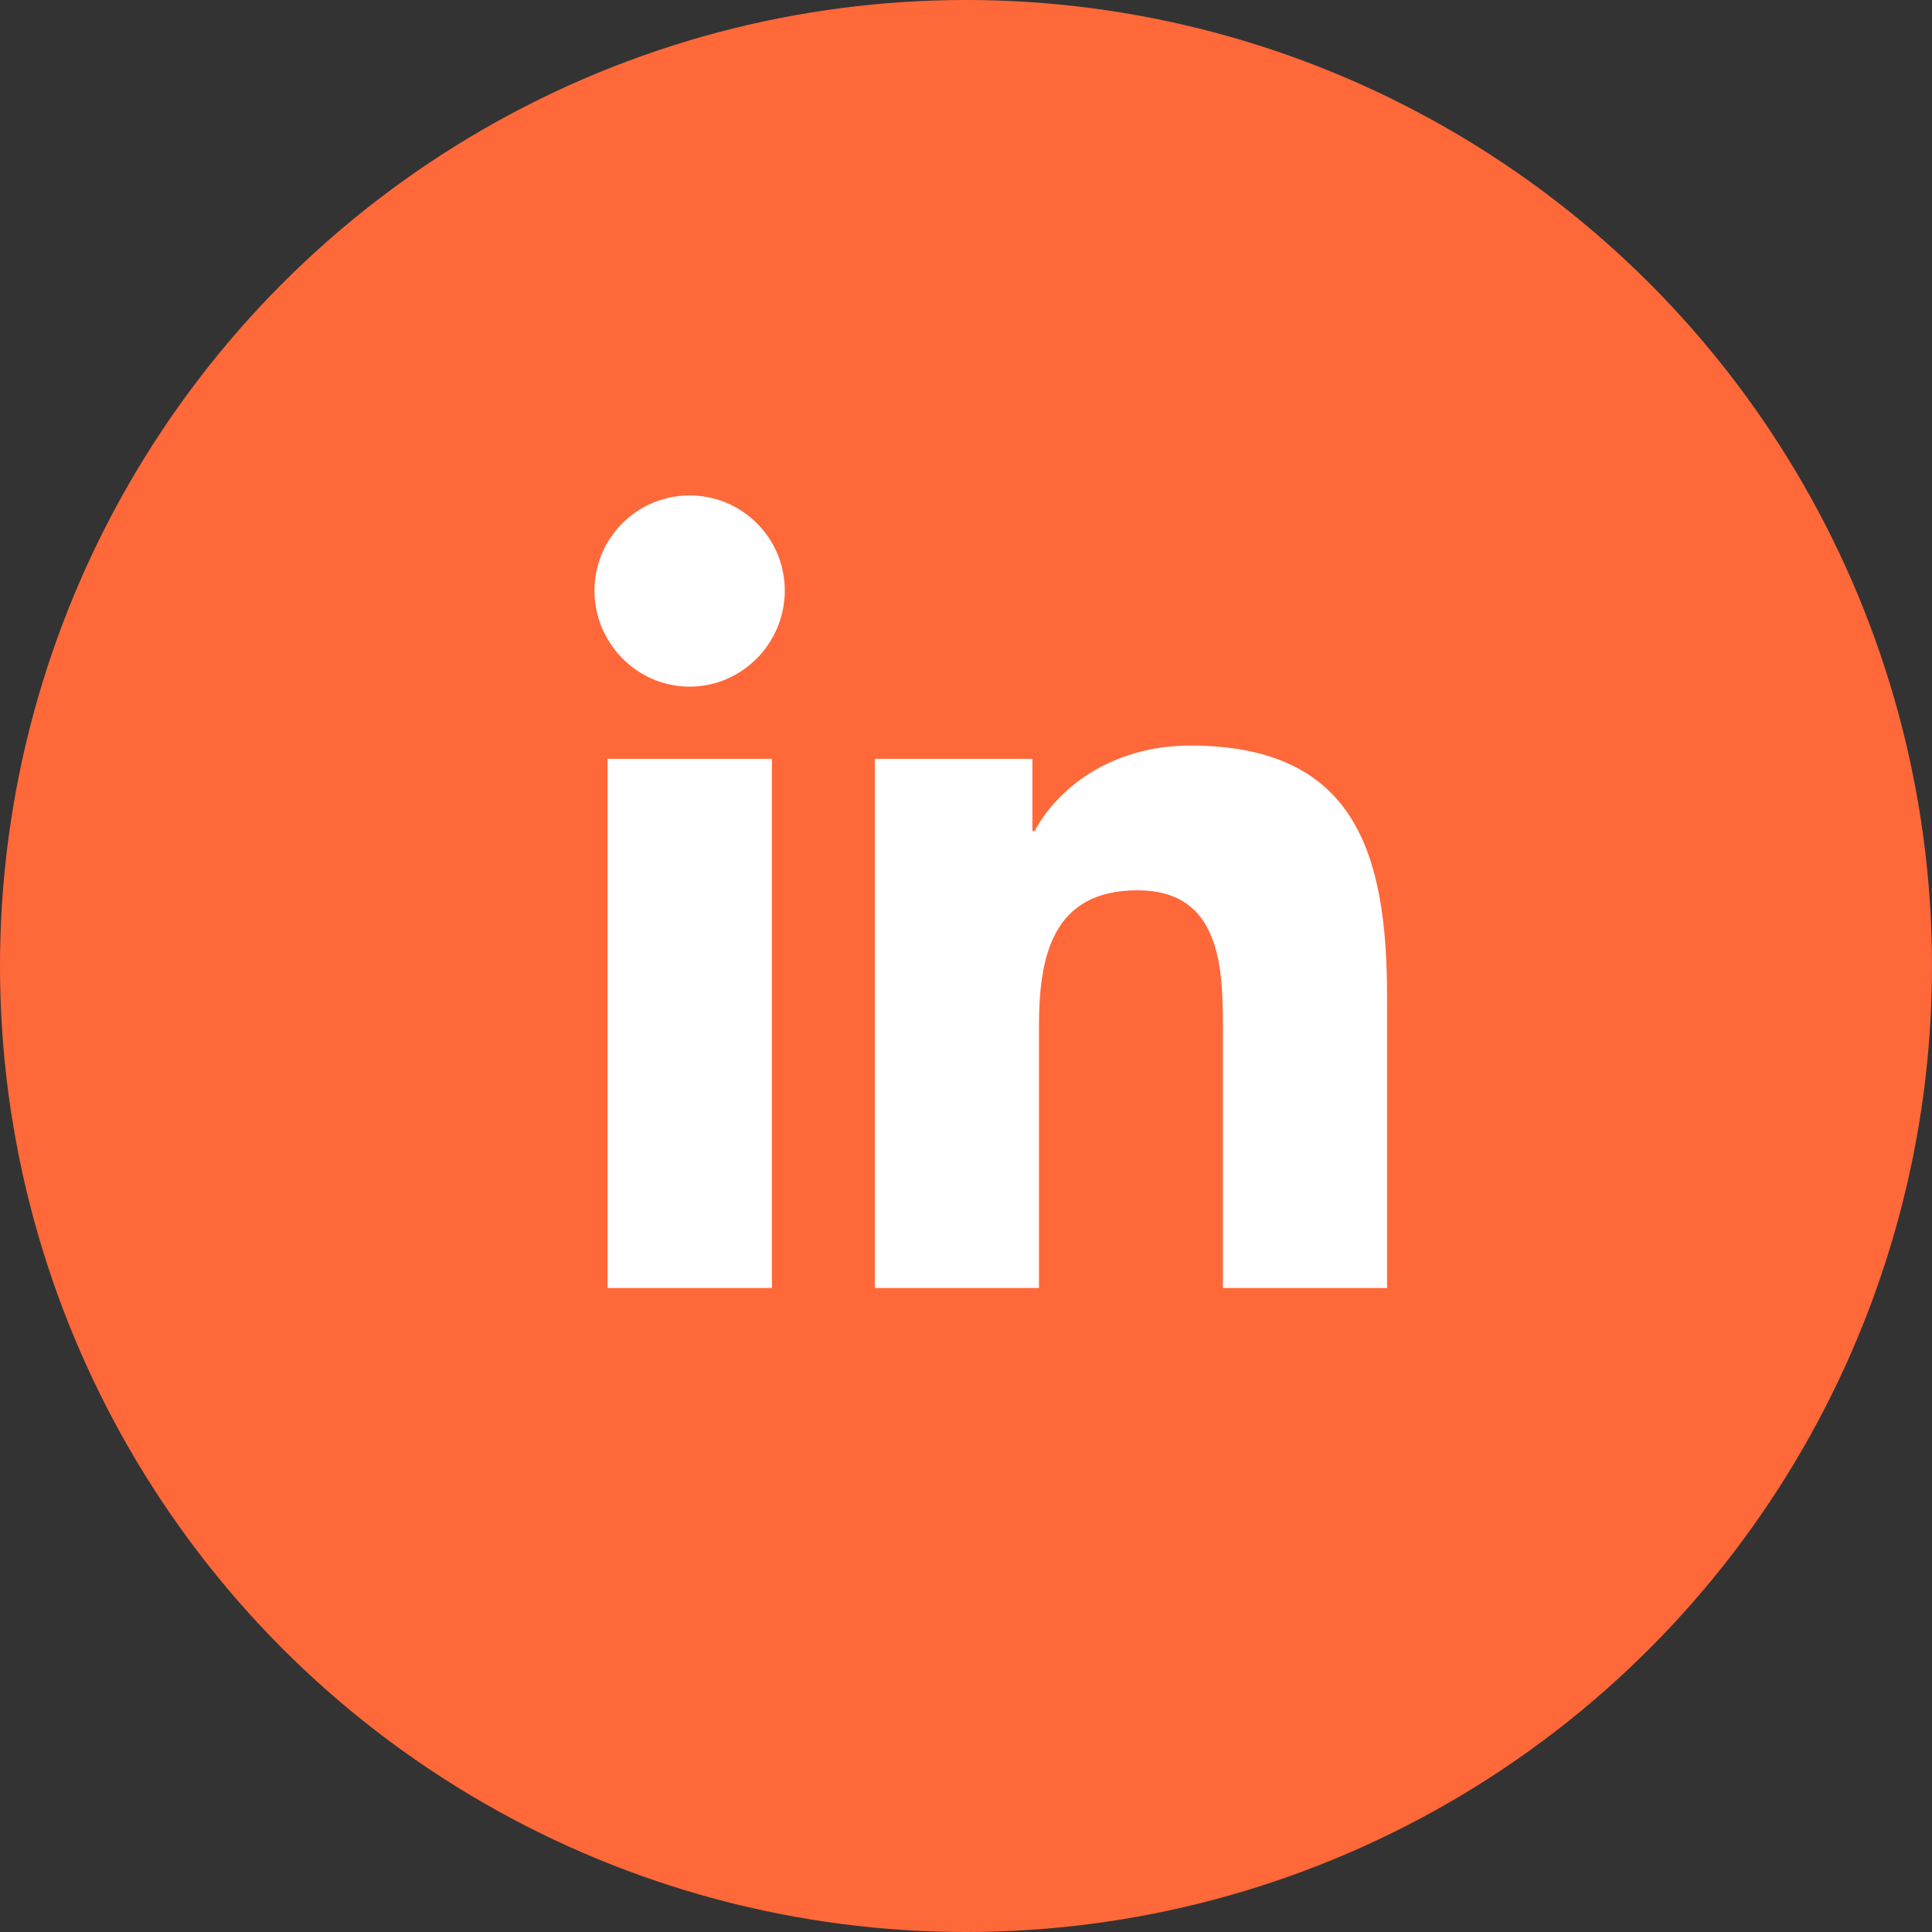 <svg width="39" height="39" viewBox="0 0 39 39" fill="none" xmlns="http://www.w3.org/2000/svg">
    <rect x="0" y="0" width="39" height="39" fill="#333333" stroke="none"/>
    <circle cx="19.5" cy="19.5" r="19.5" fill="#FF6839"/>
    <path d="M15.582 26H12.264V15.318H15.582V26ZM13.921 13.861C12.86 13.861 12 12.982 12 11.922C12 10.861 12.86 10.001 13.921 10.001C14.982 10.001 15.842 10.861 15.842 11.922C15.842 12.982 14.982 13.861 13.921 13.861ZM27.997 26H24.686V20.8C24.686 19.561 24.662 17.972 22.962 17.972C21.237 17.972 20.973 19.318 20.973 20.711V26H17.659V15.318H20.841V16.775H20.887C21.33 15.936 22.412 15.05 24.026 15.05C27.383 15.05 28 17.261 28 20.133V26H27.997Z" fill="white"/>
</svg>